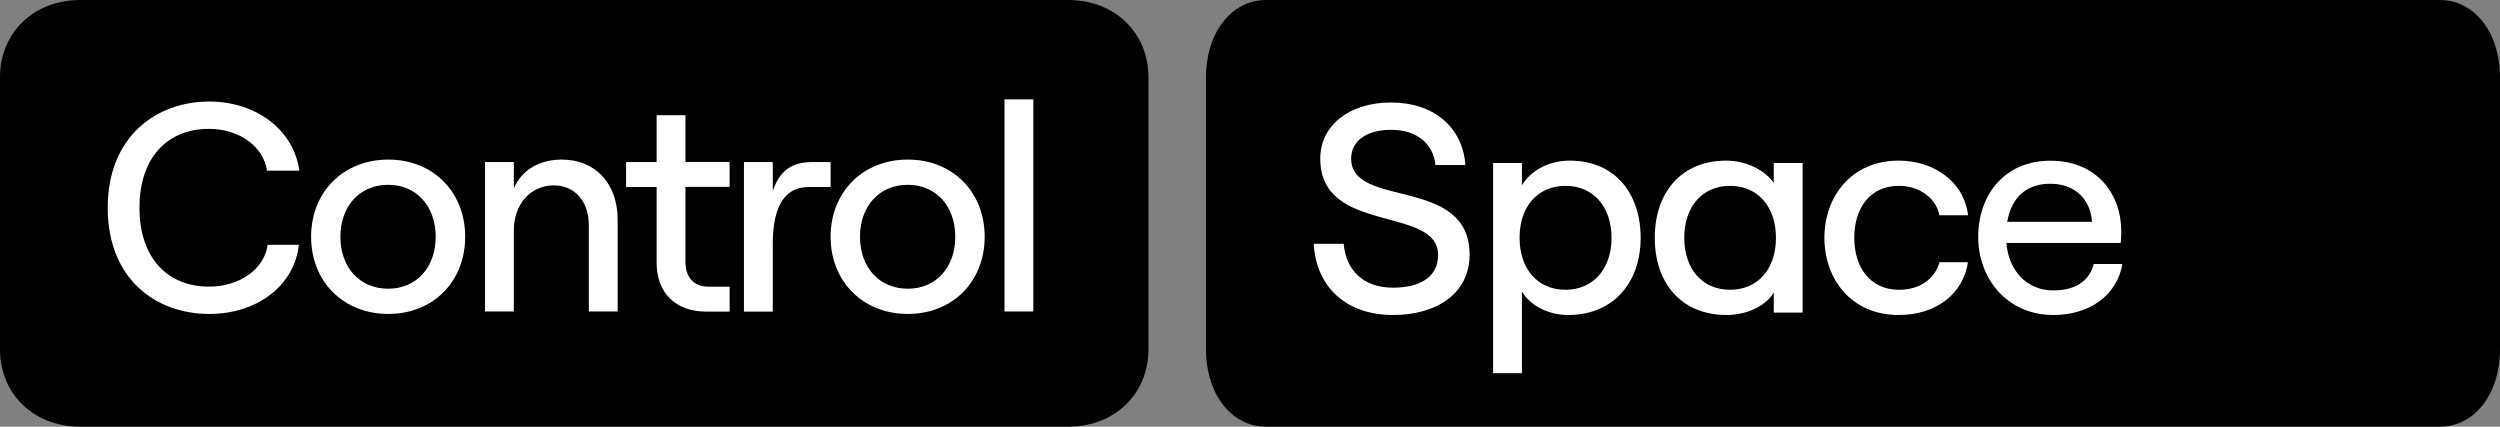 <?xml version="1.0" encoding="utf-8"?>
<!-- Generator: Adobe Illustrator 17.0.0, SVG Export Plug-In . SVG Version: 6.00 Build 0)  -->
<!DOCTYPE svg PUBLIC "-//W3C//DTD SVG 1.1//EN" "http://www.w3.org/Graphics/SVG/1.1/DTD/svg11.dtd">
<svg version="1.1" id="Layer_1" xmlns="http://www.w3.org/2000/svg" xmlns:xlink="http://www.w3.org/1999/xlink" x="0px" y="0px"
	 width="483.965px" height="82.6px" viewBox="0 242.165 483.965 82.6" enable-background="new 0 242.165 483.965 82.6"
	 xml:space="preserve">
<rect x="0" y="242.165" width="483.965" height="82.6" fill="#808080" stroke="none"/>
<g>
	<path d="M222.323,309.824c0,8.554-6.498,14.941-15.51,14.941H15.51c-9.013,0-15.51-6.369-15.51-14.941v-52.717
		c0-8.572,6.498-14.941,15.51-14.941h191.302c9.013,0,15.51,6.369,15.51,14.941V309.824L222.323,309.824z"/>
	<path fill="#FFFFFF" d="M20.852,282.382c0-13.785,9.416-20.558,19.64-20.558c9.141,0,16.373,5.507,17.456,13.381h-6.259
		c-0.698-4.717-5.397-8.095-11.252-8.095c-7.819,0-13.436,5.341-13.436,15.272s5.635,15.272,13.436,15.272
		c5.966,0,10.738-3.396,11.38-8.095h6.039c-0.863,7.875-8.04,13.381-17.346,13.381C30.158,302.94,20.852,296.167,20.852,282.382z"/>
	<path fill="#FFFFFF" d="M60.225,287.999c0-8.682,6.259-14.941,14.941-14.941s14.886,6.259,14.886,14.941
		c0,8.682-6.204,14.941-14.886,14.941S60.225,296.681,60.225,287.999z M84.344,287.999c0-5.91-3.726-10.059-9.196-10.059
		c-5.507,0-9.251,4.13-9.251,10.059c0,5.929,3.726,10.059,9.251,10.059C80.618,298.058,84.344,293.928,84.344,287.999z"/>
	<path fill="#FFFFFF" d="M93.889,273.535h5.58v5.103c1.542-3.616,4.993-5.58,9.306-5.58c6.553,0,10.793,4.717,10.793,11.601v17.805
		h-5.58v-16.722c0-4.589-2.698-7.691-6.773-7.691c-4.534,0-7.746,3.671-7.746,8.737v15.676h-5.58
		C93.889,302.463,93.889,273.535,93.889,273.535z"/>
	<path fill="#FFFFFF" d="M132.692,264.449v9.068h8.554v4.828h-8.554v14.483c0,3.102,1.67,4.828,4.479,4.828h4.075v4.828h-4.534
		c-5.855,0-9.6-3.561-9.6-9.471v-14.648h-5.91v-4.828h5.91v-9.068h5.58V264.449z"/>
	<path fill="#FFFFFF" d="M156.61,278.362c-5.286,0-7.012,4.717-7.012,11.032v13.088h-5.58v-28.947h5.58v5.58
		c1.322-3.855,3.616-5.58,7.691-5.58h3.506v4.828C160.795,278.362,156.61,278.362,156.61,278.362z"/>
	<path fill="#FFFFFF" d="M160.795,287.999c0-8.682,6.259-14.941,14.941-14.941c8.682,0,14.886,6.259,14.886,14.941
		c0,8.682-6.204,14.941-14.886,14.941C167.072,302.94,160.795,296.681,160.795,287.999z M184.932,287.999
		c0-5.91-3.726-10.059-9.196-10.059c-5.507,0-9.251,4.13-9.251,10.059c0,5.929,3.726,10.059,9.251,10.059
		C181.188,298.058,184.932,293.928,184.932,287.999z"/>
	<path fill="#FFFFFF" d="M194.459,261.402h5.58v41.061h-5.58V261.402z"/>
	<path d="M483.965,309.824c0,8.554-4.881,14.941-11.652,14.941H245.116c-6.77,0-11.652-6.369-11.652-14.941v-52.717
		c0-8.554,4.881-14.941,11.652-14.941h227.198c6.77,0,11.652,6.369,11.652,14.941L483.965,309.824L483.965,309.824z"/>
	<g>
		<path fill="#FFFFFF" d="M254.316,289.357h5.8c0.459,5.176,3.855,8.499,9.545,8.499c5.048,0,8.737-1.946,8.737-6.314
			c0-9.655-22.816-3.855-22.816-18.668c0-6.443,5.635-10.866,13.73-10.866c8.223,0,13.84,4.772,14.372,12.115h-5.8
			c-0.404-4.13-3.616-6.828-8.554-6.828c-4.828,0-7.764,2.184-7.764,5.58c0,9.765,22.926,3.267,22.926,18.613
			c0,7.361-6.204,11.656-14.831,11.656C260.576,303.142,254.775,297.691,254.316,289.357z"/>
		<path fill="#FFFFFF" d="M289.045,273.718h5.58v4.314c1.725-2.882,5.231-4.772,9.251-4.772c8.737,0,13.73,6.314,13.73,14.941
			s-5.231,14.941-14.024,14.941c-3.855,0-7.306-1.78-8.958-4.534v15.804h-5.58L289.045,273.718L289.045,273.718z M311.971,288.201
			c0-6.039-3.561-10.059-8.902-10.059c-5.397,0-8.902,4.02-8.902,10.059s3.506,10.059,8.902,10.059
			C308.392,298.26,311.971,294.24,311.971,288.201z"/>
		<path fill="#FFFFFF" d="M320.341,288.201c0-8.627,4.993-14.941,13.84-14.941c3.8,0,7.416,1.78,9.196,4.314v-3.855h5.58v28.965
			h-5.58v-3.91c-1.377,2.478-5.048,4.369-9.141,4.369C325.352,303.142,320.341,296.828,320.341,288.201z M343.8,288.201
			c0-6.039-3.506-10.059-8.902-10.059c-5.341,0-8.847,4.02-8.847,10.059s3.506,10.059,8.847,10.059
			C340.294,298.26,343.8,294.24,343.8,288.201z"/>
		<path fill="#FFFFFF" d="M353.179,288.201c0-7.985,5.231-14.941,14.372-14.941c6.773,0,12.647,4.02,13.436,10.573h-5.58
			c-0.514-3.267-3.855-5.69-7.764-5.69c-5.8,0-8.682,4.479-8.682,10.059c0,5.58,2.937,10.059,8.682,10.059
			c3.965,0,6.902-2.074,7.819-5.341h5.507c-0.918,6.094-6.094,10.224-13.436,10.224
			C358.392,303.142,353.179,296.185,353.179,288.201z"/>
		<path fill="#FFFFFF" d="M410.871,293.267c-1.028,5.984-6.259,9.875-13.381,9.875c-8.958,0-14.538-7.067-14.538-15.107
			c0-8.095,5.048-14.758,13.969-14.758c8.958,0,13.73,6.369,13.73,13.73c0,0.753-0.055,1.67-0.11,2.184h-22.137
			c0.459,5.452,4.02,9.196,9.086,9.196c4.258,0,7.012-1.836,7.819-5.121H410.871z M388.569,285.099h16.428
			c-0.349-4.424-3.341-7.361-8.095-7.361C392.369,277.738,389.432,280.271,388.569,285.099z"/>
	</g>
</g>
</svg>
